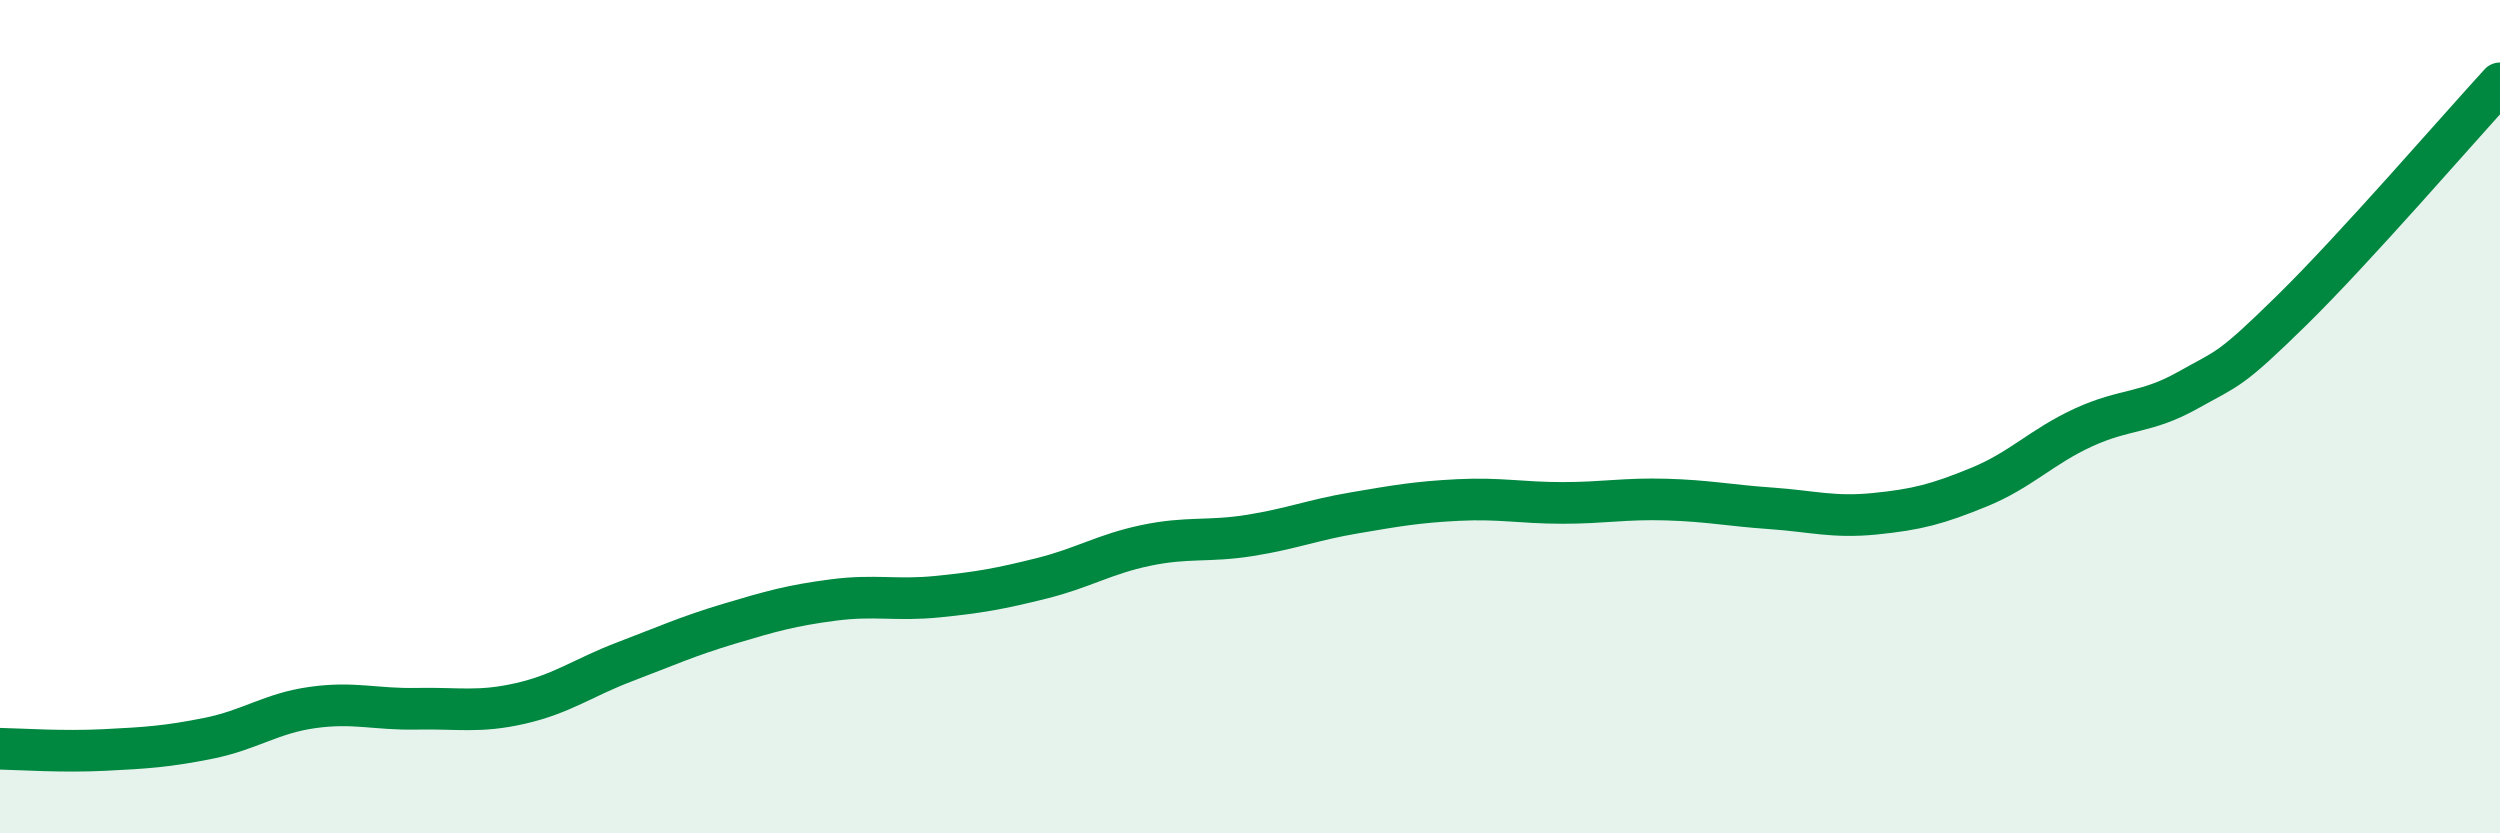 
    <svg width="60" height="20" viewBox="0 0 60 20" xmlns="http://www.w3.org/2000/svg">
      <path
        d="M 0,17.97 C 0.5,17.98 1.5,18.05 2.5,18 C 3.5,17.95 4,17.92 5,17.72 C 6,17.52 6.5,17.12 7.5,16.98 C 8.5,16.84 9,17.03 10,17.01 C 11,16.99 11.5,17.11 12.5,16.88 C 13.5,16.65 14,16.26 15,15.88 C 16,15.5 16.5,15.27 17.5,14.97 C 18.5,14.67 19,14.53 20,14.4 C 21,14.27 21.5,14.42 22.5,14.32 C 23.5,14.22 24,14.13 25,13.88 C 26,13.63 26.5,13.3 27.5,13.09 C 28.5,12.88 29,13.01 30,12.85 C 31,12.69 31.5,12.48 32.5,12.31 C 33.5,12.14 34,12.05 35,12 C 36,11.95 36.5,12.07 37.5,12.07 C 38.5,12.07 39,11.96 40,11.99 C 41,12.02 41.5,12.13 42.5,12.2 C 43.5,12.27 44,12.43 45,12.33 C 46,12.23 46.5,12.1 47.5,11.69 C 48.5,11.28 49,10.72 50,10.26 C 51,9.8 51.5,9.93 52.5,9.37 C 53.5,8.81 53.5,8.92 55,7.45 C 56.5,5.98 59,3.09 60,2L60 20L0 20Z"
        fill="#008740"
        opacity="0.1"
        stroke-linecap="round"
        stroke-linejoin="round"
      />
      <path
        d="M 0,17.97 C 0.5,17.98 1.5,18.05 2.5,18 C 3.5,17.95 4,17.92 5,17.72 C 6,17.52 6.5,17.12 7.5,16.98 C 8.5,16.84 9,17.03 10,17.01 C 11,16.99 11.5,17.11 12.5,16.88 C 13.5,16.65 14,16.26 15,15.88 C 16,15.5 16.5,15.27 17.5,14.97 C 18.5,14.67 19,14.53 20,14.4 C 21,14.27 21.5,14.42 22.5,14.32 C 23.5,14.22 24,14.13 25,13.88 C 26,13.63 26.5,13.3 27.5,13.09 C 28.5,12.88 29,13.01 30,12.85 C 31,12.69 31.5,12.48 32.5,12.31 C 33.5,12.14 34,12.05 35,12 C 36,11.95 36.5,12.07 37.5,12.07 C 38.5,12.07 39,11.96 40,11.99 C 41,12.02 41.5,12.13 42.5,12.2 C 43.5,12.27 44,12.43 45,12.33 C 46,12.23 46.5,12.1 47.5,11.69 C 48.5,11.28 49,10.72 50,10.26 C 51,9.8 51.5,9.93 52.5,9.37 C 53.5,8.81 53.5,8.92 55,7.45 C 56.5,5.98 59,3.09 60,2"
        stroke="#008740"
        stroke-width="1"
        fill="none"
        stroke-linecap="round"
        stroke-linejoin="round"
      />
    </svg>
  